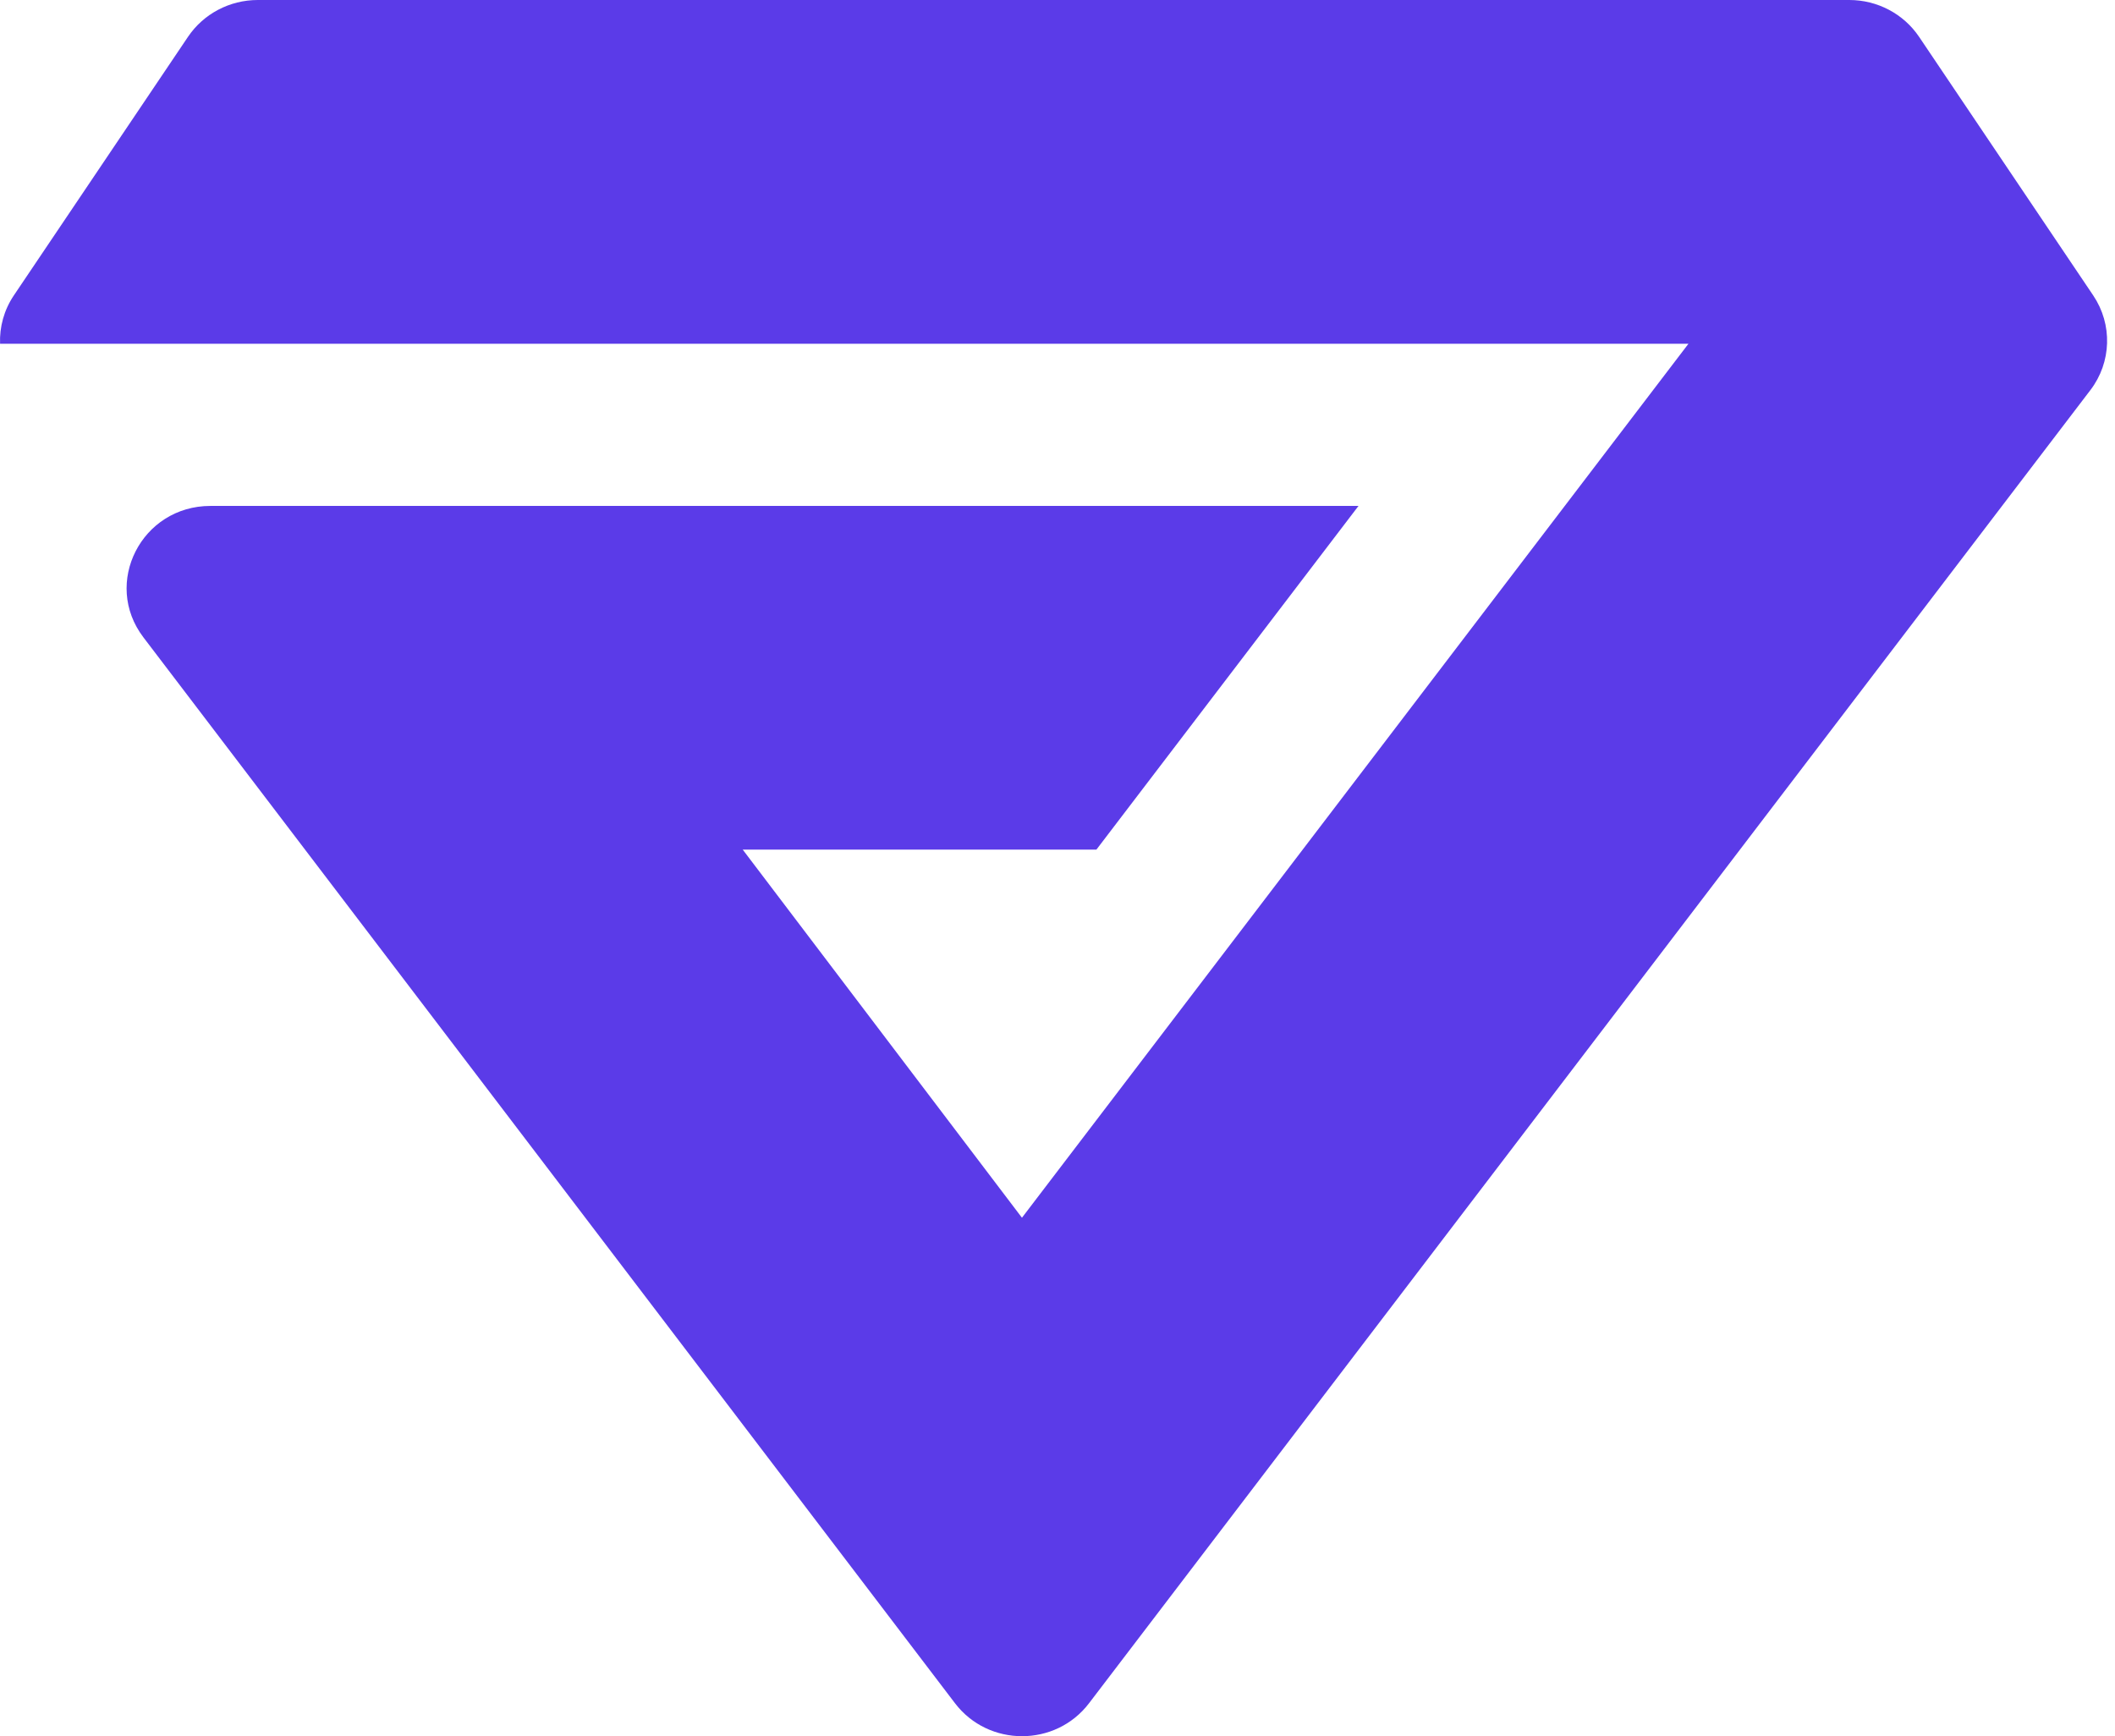 <?xml version="1.0" encoding="UTF-8"?> <svg xmlns="http://www.w3.org/2000/svg" xmlns:xlink="http://www.w3.org/1999/xlink" width="67px" height="55px" viewBox="0 0 67 55" version="1.1"><title>Fill 7</title><g id="Page-1" stroke="none" stroke-width="1" fill="none" fill-rule="evenodd"><g id="Artboard" transform="translate(-168, -329)" fill="#5B3BE8"><g id="outline-1-copy-2" transform="translate(168, 315.704)"><path d="M60.794,14.463 C60.303,13.734 59.472,13.296 58.583,13.296 L8.166,13.296 C7.276,13.296 6.446,13.734 5.955,14.463 L0.438,22.655 C0.126,23.119 -0.018,23.655 0.002,24.185 L53.488,24.185 L32.374,51.872 L23.529,40.211 L34.732,40.211 L43.035,29.323 L6.666,29.323 C4.483,29.323 3.236,31.769 4.543,33.486 L30.253,67.252 C30.783,67.947 31.578,68.295 32.374,68.296 C33.171,68.297 33.967,67.949 34.498,67.253 L66.221,25.653 C66.892,24.773 66.928,23.573 66.31,22.655 L60.794,14.463 Z" id="Fill-7"></path></g></g></g></svg> 